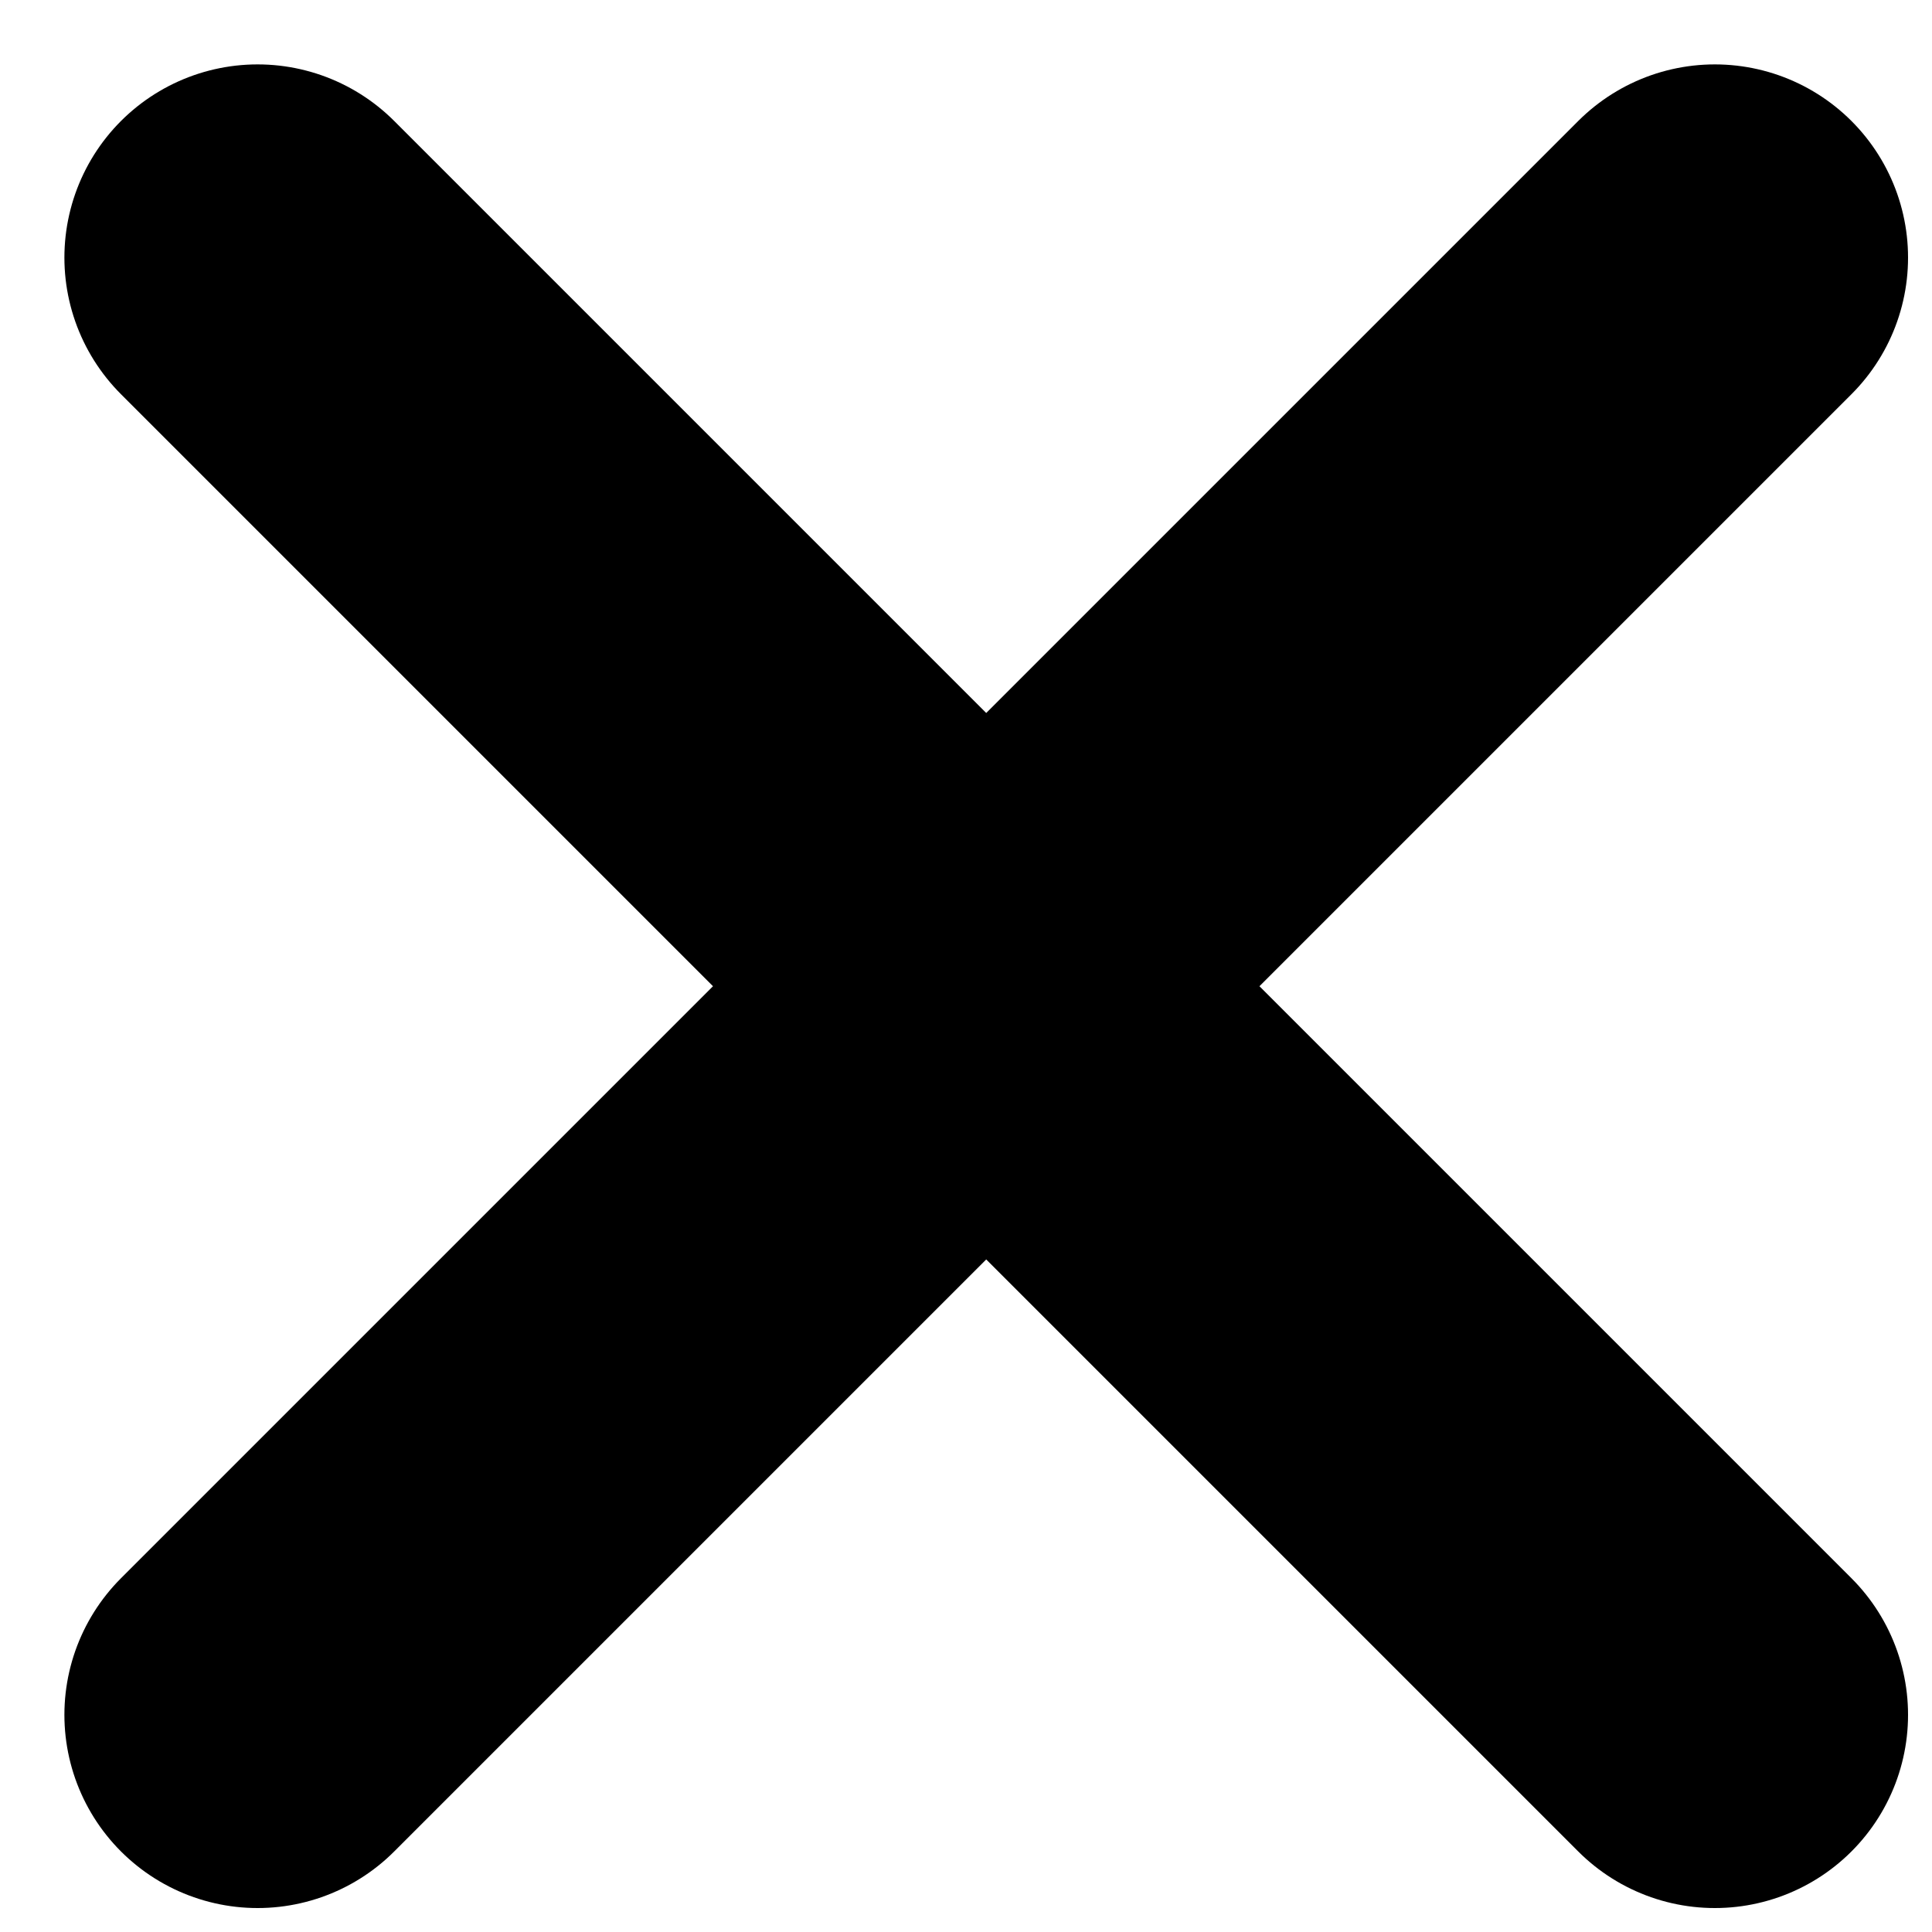 <svg width="15" height="15" viewBox="0 0 15 15" fill="none" xmlns="http://www.w3.org/2000/svg">
<path d="M13.314 2L2 13.314M2 2L13.314 13.314" stroke="black" stroke-width="3" stroke-linecap="round" stroke-linejoin="round"/>
</svg>
